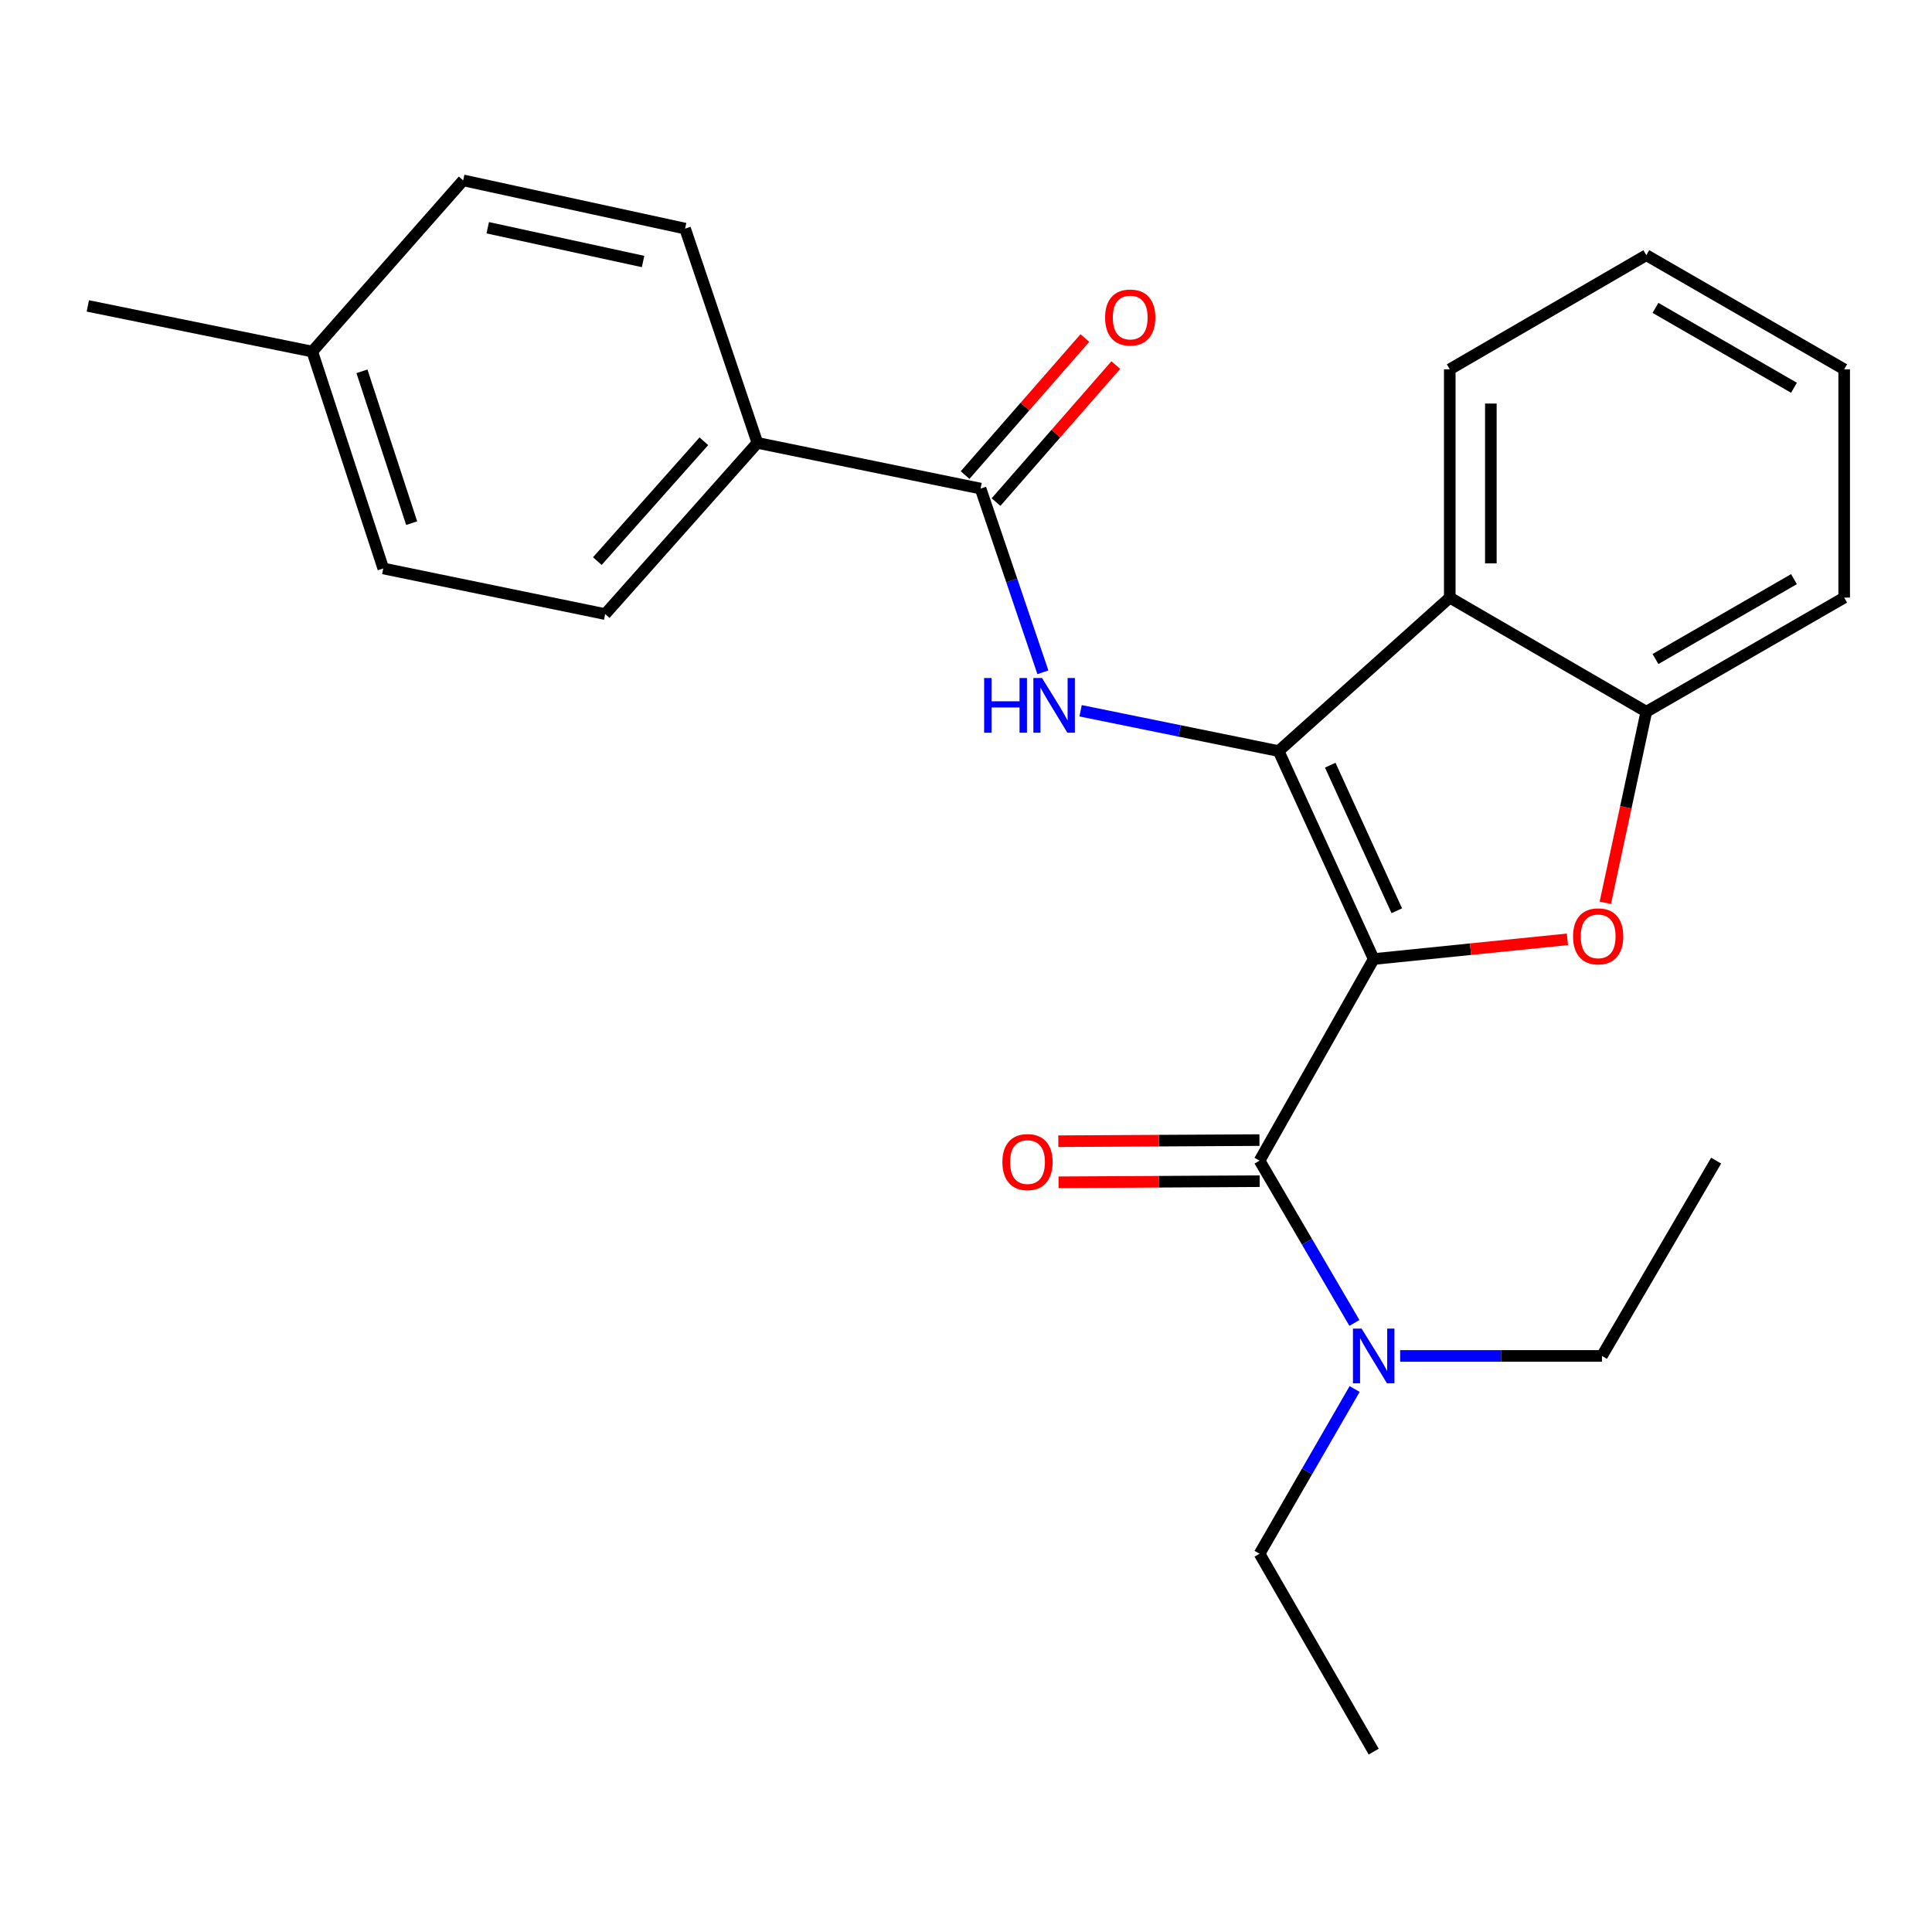<?xml version='1.0' encoding='iso-8859-1'?>
<svg version='1.1' baseProfile='full'
              xmlns='http://www.w3.org/2000/svg'
                      xmlns:rdkit='http://www.rdkit.org/xml'
                      xmlns:xlink='http://www.w3.org/1999/xlink'
                  xml:space='preserve'
width='1000px' height='1000px' viewBox='0 0 1000 1000'>
<!-- END OF HEADER -->
<rect style='opacity:1.0;fill:#FFFFFF;stroke:none' width='1000' height='1000' x='0' y='0'> </rect>
<path class='bond-0' d='M 711.023,496.397 L 661.809,388.753' style='fill:none;fill-rule:evenodd;stroke:#000000;stroke-width:6px;stroke-linecap:butt;stroke-linejoin:miter;stroke-opacity:1' />
<path class='bond-0' d='M 722.98,471.409 L 688.53,396.058' style='fill:none;fill-rule:evenodd;stroke:#000000;stroke-width:6px;stroke-linecap:butt;stroke-linejoin:miter;stroke-opacity:1' />
<path class='bond-1' d='M 711.023,496.397 L 761.156,491.294' style='fill:none;fill-rule:evenodd;stroke:#000000;stroke-width:6px;stroke-linecap:butt;stroke-linejoin:miter;stroke-opacity:1' />
<path class='bond-1' d='M 761.156,491.294 L 811.289,486.192' style='fill:none;fill-rule:evenodd;stroke:#FF0000;stroke-width:6px;stroke-linecap:butt;stroke-linejoin:miter;stroke-opacity:1' />
<path class='bond-2' d='M 711.023,496.397 L 651.944,600.745' style='fill:none;fill-rule:evenodd;stroke:#000000;stroke-width:6px;stroke-linecap:butt;stroke-linejoin:miter;stroke-opacity:1' />
<path class='bond-3' d='M 661.809,388.753 L 610.562,378.322' style='fill:none;fill-rule:evenodd;stroke:#000000;stroke-width:6px;stroke-linecap:butt;stroke-linejoin:miter;stroke-opacity:1' />
<path class='bond-3' d='M 610.562,378.322 L 559.316,367.892' style='fill:none;fill-rule:evenodd;stroke:#0000FF;stroke-width:6px;stroke-linecap:butt;stroke-linejoin:miter;stroke-opacity:1' />
<path class='bond-4' d='M 661.809,388.753 L 750.398,309.319' style='fill:none;fill-rule:evenodd;stroke:#000000;stroke-width:6px;stroke-linecap:butt;stroke-linejoin:miter;stroke-opacity:1' />
<path class='bond-6' d='M 830.918,467.281 L 841.527,417.84' style='fill:none;fill-rule:evenodd;stroke:#FF0000;stroke-width:6px;stroke-linecap:butt;stroke-linejoin:miter;stroke-opacity:1' />
<path class='bond-6' d='M 841.527,417.84 L 852.135,368.398' style='fill:none;fill-rule:evenodd;stroke:#000000;stroke-width:6px;stroke-linecap:butt;stroke-linejoin:miter;stroke-opacity:1' />
<path class='bond-7' d='M 651.944,600.745 L 676.491,642.745' style='fill:none;fill-rule:evenodd;stroke:#000000;stroke-width:6px;stroke-linecap:butt;stroke-linejoin:miter;stroke-opacity:1' />
<path class='bond-7' d='M 676.491,642.745 L 701.037,684.745' style='fill:none;fill-rule:evenodd;stroke:#0000FF;stroke-width:6px;stroke-linecap:butt;stroke-linejoin:miter;stroke-opacity:1' />
<path class='bond-9' d='M 651.886,590.113 L 599.834,590.4' style='fill:none;fill-rule:evenodd;stroke:#000000;stroke-width:6px;stroke-linecap:butt;stroke-linejoin:miter;stroke-opacity:1' />
<path class='bond-9' d='M 599.834,590.4 L 547.781,590.686' style='fill:none;fill-rule:evenodd;stroke:#FF0000;stroke-width:6px;stroke-linecap:butt;stroke-linejoin:miter;stroke-opacity:1' />
<path class='bond-9' d='M 652.003,611.377 L 599.951,611.664' style='fill:none;fill-rule:evenodd;stroke:#000000;stroke-width:6px;stroke-linecap:butt;stroke-linejoin:miter;stroke-opacity:1' />
<path class='bond-9' d='M 599.951,611.664 L 547.898,611.95' style='fill:none;fill-rule:evenodd;stroke:#FF0000;stroke-width:6px;stroke-linecap:butt;stroke-linejoin:miter;stroke-opacity:1' />
<path class='bond-5' d='M 539.802,347.98 L 523.669,300.433' style='fill:none;fill-rule:evenodd;stroke:#0000FF;stroke-width:6px;stroke-linecap:butt;stroke-linejoin:miter;stroke-opacity:1' />
<path class='bond-5' d='M 523.669,300.433 L 507.537,252.887' style='fill:none;fill-rule:evenodd;stroke:#000000;stroke-width:6px;stroke-linecap:butt;stroke-linejoin:miter;stroke-opacity:1' />
<path class='bond-16' d='M 750.398,309.319 L 750.398,191.15' style='fill:none;fill-rule:evenodd;stroke:#000000;stroke-width:6px;stroke-linecap:butt;stroke-linejoin:miter;stroke-opacity:1' />
<path class='bond-16' d='M 771.662,291.594 L 771.662,208.875' style='fill:none;fill-rule:evenodd;stroke:#000000;stroke-width:6px;stroke-linecap:butt;stroke-linejoin:miter;stroke-opacity:1' />
<path class='bond-25' d='M 750.398,309.319 L 852.135,368.398' style='fill:none;fill-rule:evenodd;stroke:#000000;stroke-width:6px;stroke-linecap:butt;stroke-linejoin:miter;stroke-opacity:1' />
<path class='bond-8' d='M 507.537,252.887 L 392.025,229.236' style='fill:none;fill-rule:evenodd;stroke:#000000;stroke-width:6px;stroke-linecap:butt;stroke-linejoin:miter;stroke-opacity:1' />
<path class='bond-10' d='M 515.542,259.884 L 546.536,224.423' style='fill:none;fill-rule:evenodd;stroke:#000000;stroke-width:6px;stroke-linecap:butt;stroke-linejoin:miter;stroke-opacity:1' />
<path class='bond-10' d='M 546.536,224.423 L 577.53,188.962' style='fill:none;fill-rule:evenodd;stroke:#FF0000;stroke-width:6px;stroke-linecap:butt;stroke-linejoin:miter;stroke-opacity:1' />
<path class='bond-10' d='M 499.532,245.89 L 530.526,210.429' style='fill:none;fill-rule:evenodd;stroke:#000000;stroke-width:6px;stroke-linecap:butt;stroke-linejoin:miter;stroke-opacity:1' />
<path class='bond-10' d='M 530.526,210.429 L 561.52,174.968' style='fill:none;fill-rule:evenodd;stroke:#FF0000;stroke-width:6px;stroke-linecap:butt;stroke-linejoin:miter;stroke-opacity:1' />
<path class='bond-17' d='M 852.135,368.398 L 954.545,309.319' style='fill:none;fill-rule:evenodd;stroke:#000000;stroke-width:6px;stroke-linecap:butt;stroke-linejoin:miter;stroke-opacity:1' />
<path class='bond-17' d='M 856.871,341.117 L 928.558,299.762' style='fill:none;fill-rule:evenodd;stroke:#000000;stroke-width:6px;stroke-linecap:butt;stroke-linejoin:miter;stroke-opacity:1' />
<path class='bond-18' d='M 701.148,718.948 L 676.546,761.584' style='fill:none;fill-rule:evenodd;stroke:#0000FF;stroke-width:6px;stroke-linecap:butt;stroke-linejoin:miter;stroke-opacity:1' />
<path class='bond-18' d='M 676.546,761.584 L 651.944,804.22' style='fill:none;fill-rule:evenodd;stroke:#000000;stroke-width:6px;stroke-linecap:butt;stroke-linejoin:miter;stroke-opacity:1' />
<path class='bond-19' d='M 724.717,701.832 L 776.943,701.832' style='fill:none;fill-rule:evenodd;stroke:#0000FF;stroke-width:6px;stroke-linecap:butt;stroke-linejoin:miter;stroke-opacity:1' />
<path class='bond-19' d='M 776.943,701.832 L 829.169,701.832' style='fill:none;fill-rule:evenodd;stroke:#000000;stroke-width:6px;stroke-linecap:butt;stroke-linejoin:miter;stroke-opacity:1' />
<path class='bond-11' d='M 392.025,229.236 L 313.253,317.849' style='fill:none;fill-rule:evenodd;stroke:#000000;stroke-width:6px;stroke-linecap:butt;stroke-linejoin:miter;stroke-opacity:1' />
<path class='bond-11' d='M 364.317,228.4 L 309.176,290.429' style='fill:none;fill-rule:evenodd;stroke:#000000;stroke-width:6px;stroke-linecap:butt;stroke-linejoin:miter;stroke-opacity:1' />
<path class='bond-12' d='M 392.025,229.236 L 354.6,118.32' style='fill:none;fill-rule:evenodd;stroke:#000000;stroke-width:6px;stroke-linecap:butt;stroke-linejoin:miter;stroke-opacity:1' />
<path class='bond-13' d='M 313.253,317.849 L 198.379,294.234' style='fill:none;fill-rule:evenodd;stroke:#000000;stroke-width:6px;stroke-linecap:butt;stroke-linejoin:miter;stroke-opacity:1' />
<path class='bond-14' d='M 354.6,118.32 L 239.738,93.358' style='fill:none;fill-rule:evenodd;stroke:#000000;stroke-width:6px;stroke-linecap:butt;stroke-linejoin:miter;stroke-opacity:1' />
<path class='bond-14' d='M 332.855,135.355 L 252.452,117.881' style='fill:none;fill-rule:evenodd;stroke:#000000;stroke-width:6px;stroke-linecap:butt;stroke-linejoin:miter;stroke-opacity:1' />
<path class='bond-27' d='M 198.379,294.234 L 161.628,181.971' style='fill:none;fill-rule:evenodd;stroke:#000000;stroke-width:6px;stroke-linecap:butt;stroke-linejoin:miter;stroke-opacity:1' />
<path class='bond-27' d='M 213.076,270.778 L 187.349,192.194' style='fill:none;fill-rule:evenodd;stroke:#000000;stroke-width:6px;stroke-linecap:butt;stroke-linejoin:miter;stroke-opacity:1' />
<path class='bond-15' d='M 239.738,93.358 L 161.628,181.971' style='fill:none;fill-rule:evenodd;stroke:#000000;stroke-width:6px;stroke-linecap:butt;stroke-linejoin:miter;stroke-opacity:1' />
<path class='bond-20' d='M 161.628,181.971 L 45.455,158.344' style='fill:none;fill-rule:evenodd;stroke:#000000;stroke-width:6px;stroke-linecap:butt;stroke-linejoin:miter;stroke-opacity:1' />
<path class='bond-21' d='M 750.398,191.15 L 852.135,132.082' style='fill:none;fill-rule:evenodd;stroke:#000000;stroke-width:6px;stroke-linecap:butt;stroke-linejoin:miter;stroke-opacity:1' />
<path class='bond-24' d='M 954.545,309.319 L 954.545,191.15' style='fill:none;fill-rule:evenodd;stroke:#000000;stroke-width:6px;stroke-linecap:butt;stroke-linejoin:miter;stroke-opacity:1' />
<path class='bond-22' d='M 651.944,804.22 L 711.023,906.642' style='fill:none;fill-rule:evenodd;stroke:#000000;stroke-width:6px;stroke-linecap:butt;stroke-linejoin:miter;stroke-opacity:1' />
<path class='bond-23' d='M 829.169,701.832 L 888.26,600.745' style='fill:none;fill-rule:evenodd;stroke:#000000;stroke-width:6px;stroke-linecap:butt;stroke-linejoin:miter;stroke-opacity:1' />
<path class='bond-26' d='M 852.135,132.082 L 954.545,191.15' style='fill:none;fill-rule:evenodd;stroke:#000000;stroke-width:6px;stroke-linecap:butt;stroke-linejoin:miter;stroke-opacity:1' />
<path class='bond-26' d='M 856.872,159.362 L 928.56,200.71' style='fill:none;fill-rule:evenodd;stroke:#000000;stroke-width:6px;stroke-linecap:butt;stroke-linejoin:miter;stroke-opacity:1' />
<path  class='atom-2' d='M 814.208 484.652
Q 814.208 477.852, 817.568 474.052
Q 820.928 470.252, 827.208 470.252
Q 833.488 470.252, 836.848 474.052
Q 840.208 477.852, 840.208 484.652
Q 840.208 491.532, 836.808 495.452
Q 833.408 499.332, 827.208 499.332
Q 820.968 499.332, 817.568 495.452
Q 814.208 491.572, 814.208 484.652
M 827.208 496.132
Q 831.528 496.132, 833.848 493.252
Q 836.208 490.332, 836.208 484.652
Q 836.208 479.092, 833.848 476.292
Q 831.528 473.452, 827.208 473.452
Q 822.888 473.452, 820.528 476.252
Q 818.208 479.052, 818.208 484.652
Q 818.208 490.372, 820.528 493.252
Q 822.888 496.132, 827.208 496.132
' fill='#FF0000'/>
<path  class='atom-4' d='M 509.392 350.942
L 513.232 350.942
L 513.232 362.982
L 527.712 362.982
L 527.712 350.942
L 531.552 350.942
L 531.552 379.262
L 527.712 379.262
L 527.712 366.182
L 513.232 366.182
L 513.232 379.262
L 509.392 379.262
L 509.392 350.942
' fill='#0000FF'/>
<path  class='atom-4' d='M 539.352 350.942
L 548.632 365.942
Q 549.552 367.422, 551.032 370.102
Q 552.512 372.782, 552.592 372.942
L 552.592 350.942
L 556.352 350.942
L 556.352 379.262
L 552.472 379.262
L 542.512 362.862
Q 541.352 360.942, 540.112 358.742
Q 538.912 356.542, 538.552 355.862
L 538.552 379.262
L 534.872 379.262
L 534.872 350.942
L 539.352 350.942
' fill='#0000FF'/>
<path  class='atom-8' d='M 704.763 687.672
L 714.043 702.672
Q 714.963 704.152, 716.443 706.832
Q 717.923 709.512, 718.003 709.672
L 718.003 687.672
L 721.763 687.672
L 721.763 715.992
L 717.883 715.992
L 707.923 699.592
Q 706.763 697.672, 705.523 695.472
Q 704.323 693.272, 703.963 692.592
L 703.963 715.992
L 700.283 715.992
L 700.283 687.672
L 704.763 687.672
' fill='#0000FF'/>
<path  class='atom-10' d='M 518.837 601.487
Q 518.837 594.687, 522.197 590.887
Q 525.557 587.087, 531.837 587.087
Q 538.117 587.087, 541.477 590.887
Q 544.837 594.687, 544.837 601.487
Q 544.837 608.367, 541.437 612.287
Q 538.037 616.167, 531.837 616.167
Q 525.597 616.167, 522.197 612.287
Q 518.837 608.407, 518.837 601.487
M 531.837 612.967
Q 536.157 612.967, 538.477 610.087
Q 540.837 607.167, 540.837 601.487
Q 540.837 595.927, 538.477 593.127
Q 536.157 590.287, 531.837 590.287
Q 527.517 590.287, 525.157 593.087
Q 522.837 595.887, 522.837 601.487
Q 522.837 607.207, 525.157 610.087
Q 527.517 612.967, 531.837 612.967
' fill='#FF0000'/>
<path  class='atom-11' d='M 571.998 164.342
Q 571.998 157.542, 575.358 153.742
Q 578.718 149.942, 584.998 149.942
Q 591.278 149.942, 594.638 153.742
Q 597.998 157.542, 597.998 164.342
Q 597.998 171.222, 594.598 175.142
Q 591.198 179.022, 584.998 179.022
Q 578.758 179.022, 575.358 175.142
Q 571.998 171.262, 571.998 164.342
M 584.998 175.822
Q 589.318 175.822, 591.638 172.942
Q 593.998 170.022, 593.998 164.342
Q 593.998 158.782, 591.638 155.982
Q 589.318 153.142, 584.998 153.142
Q 580.678 153.142, 578.318 155.942
Q 575.998 158.742, 575.998 164.342
Q 575.998 170.062, 578.318 172.942
Q 580.678 175.822, 584.998 175.822
' fill='#FF0000'/>
</svg>
